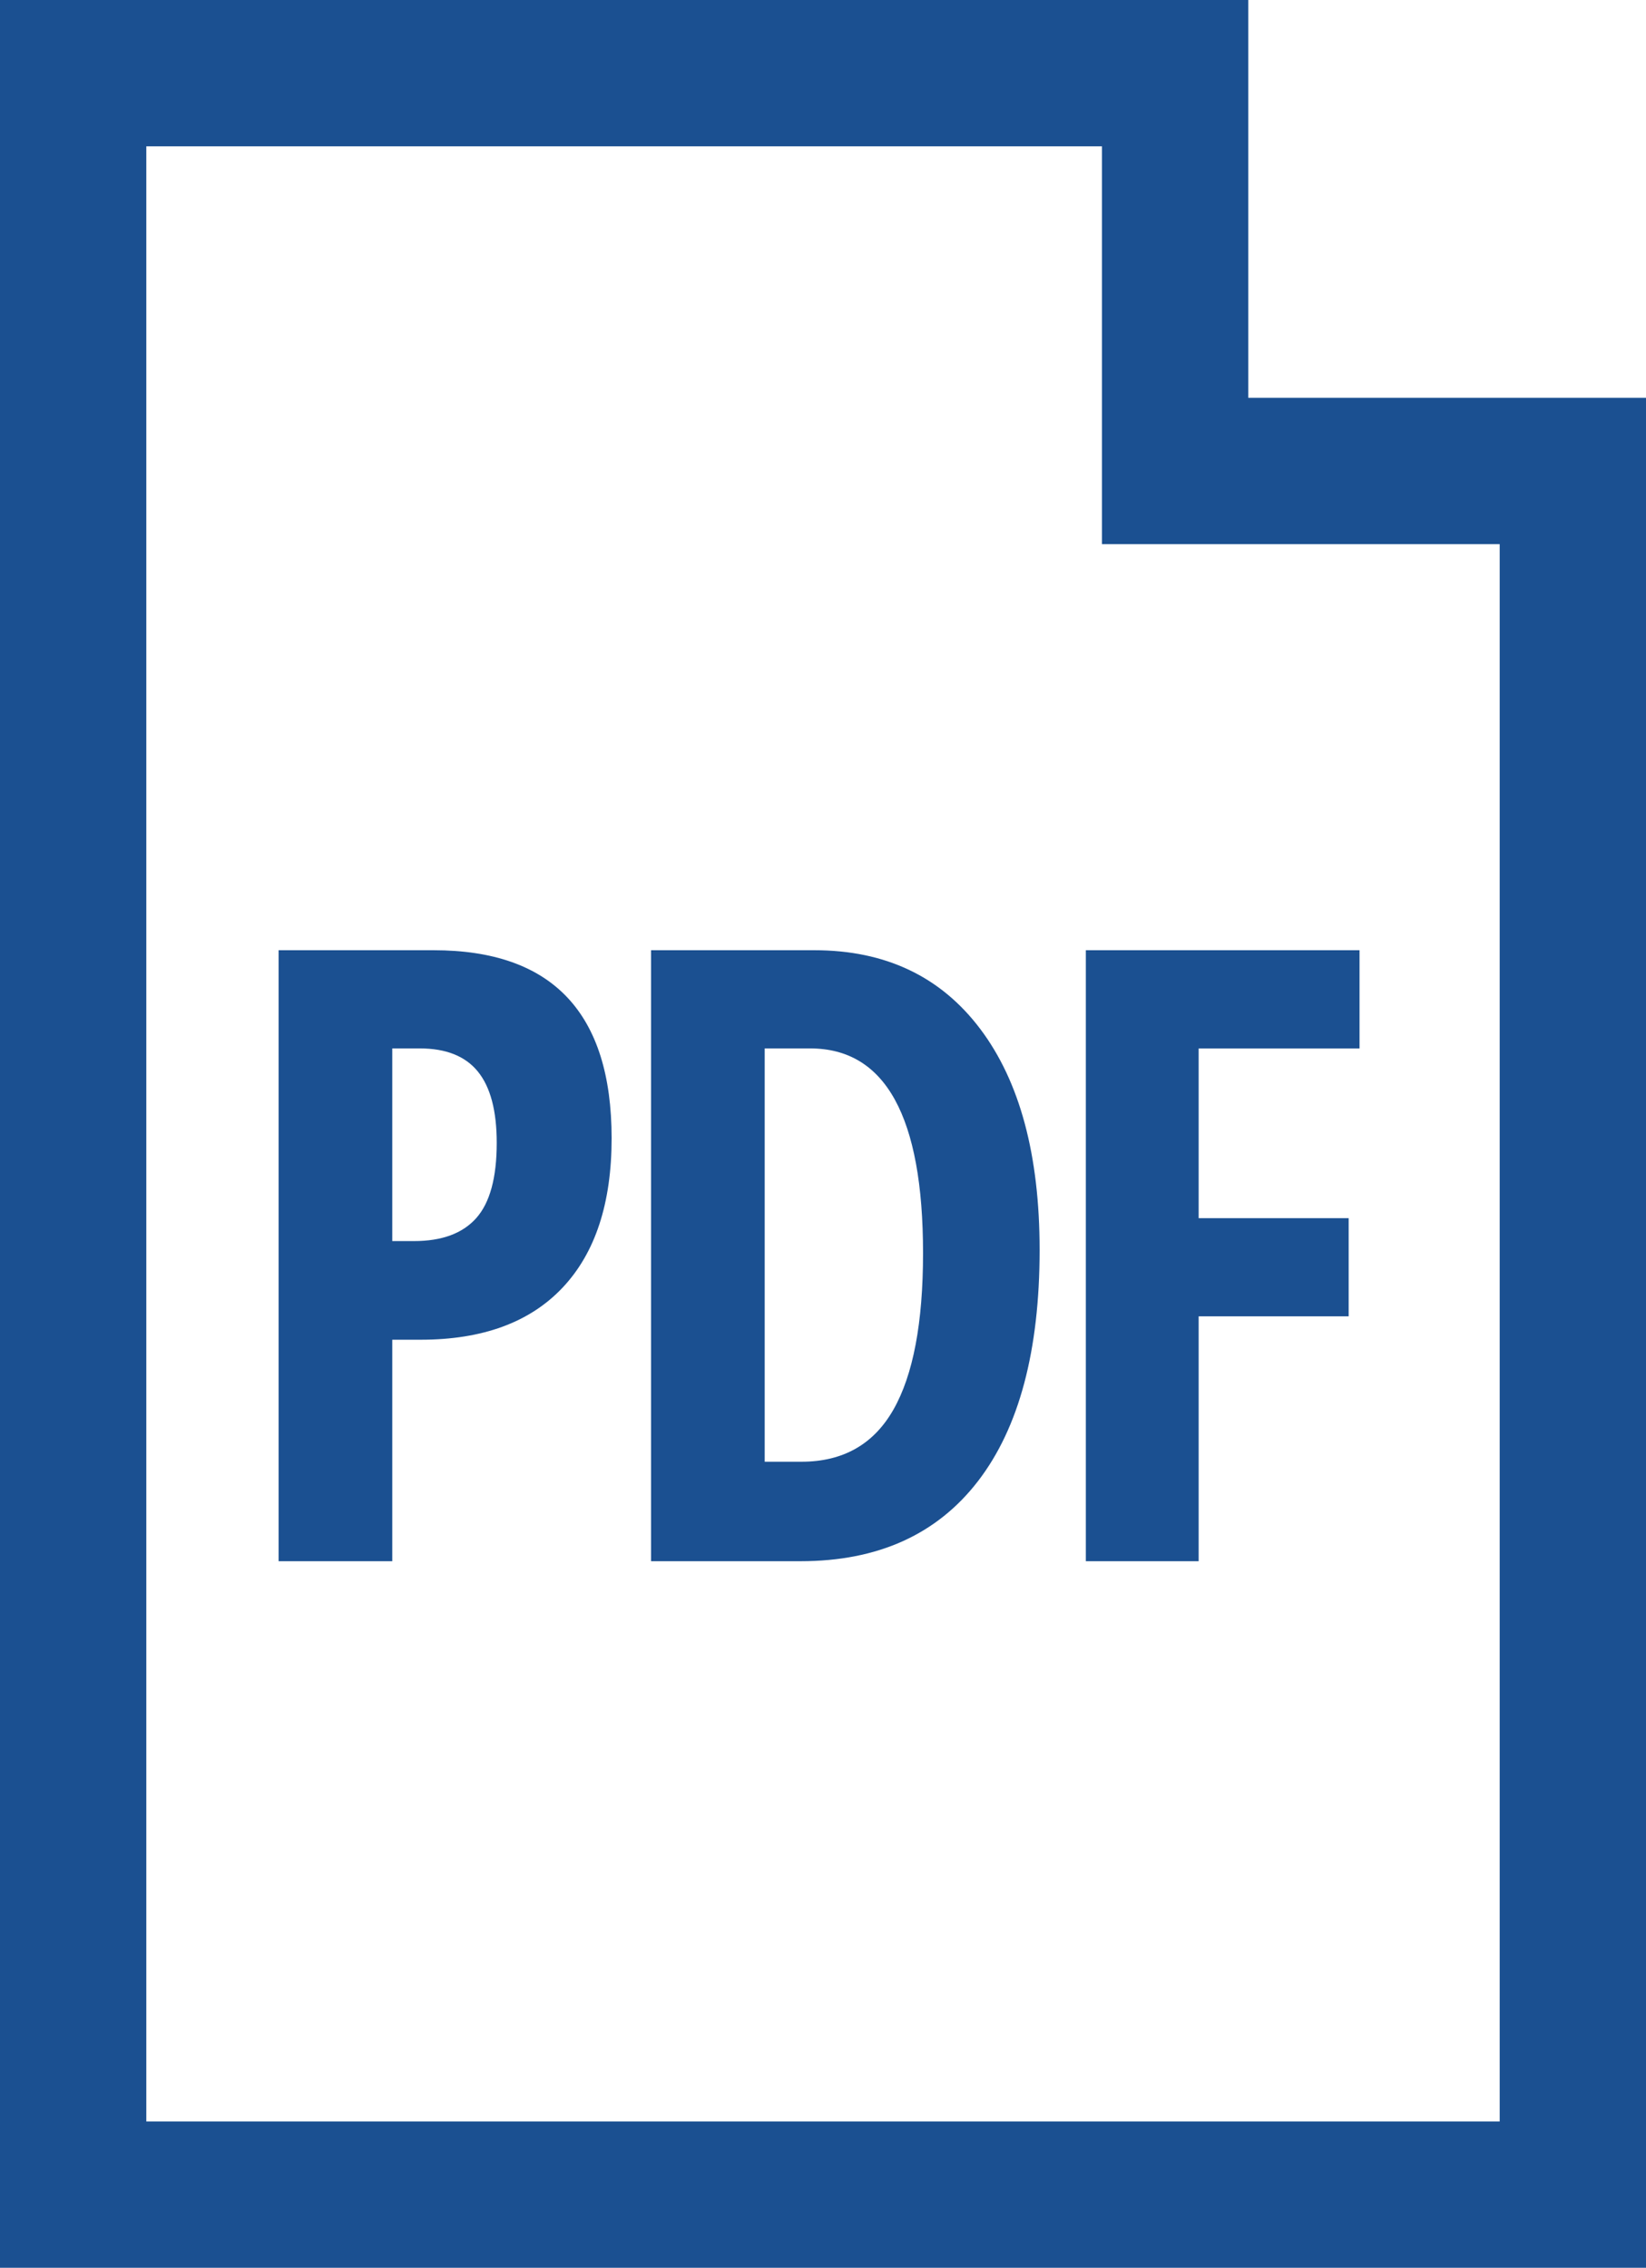 <svg xmlns="http://www.w3.org/2000/svg" viewBox="0 0 45 61.986"><path fill="#1B5091" d="M45 61.986h-45v-61.986h34.126v10.874h10.874v51.112zm-41-4h37v-43.112h-10.874v-10.874h-26.126v53.986zM16.721 31.113c0 1.775-.447 3.136-1.342 4.084-.895.948-2.188 1.422-3.878 1.422h-.777v6.054h-3.107v-16.7h4.238c3.244 0 4.866 1.713 4.866 5.14zm-5.997 2.81h.594c.761 0 1.329-.209 1.702-.628.373-.419.56-1.104.56-2.056 0-.875-.171-1.525-.514-1.948s-.872-.634-1.588-.634h-.754v5.266zM28.422 34.163c0 2.757-.562 4.864-1.685 6.322s-2.74 2.188-4.849 2.188h-4.089v-16.7h4.466c1.942 0 3.454.718 4.535 2.153s1.622 3.448 1.622 6.037zm-3.187.091c0-3.731-1.028-5.597-3.084-5.597h-1.245v11.297h1.005c1.135 0 1.972-.474 2.513-1.422.541-.948.811-2.374.811-4.278zM32.77 42.673h-3.084v-16.7h7.482v2.685h-4.398v4.638h4.101v2.684h-4.101v6.693z"/></svg>
